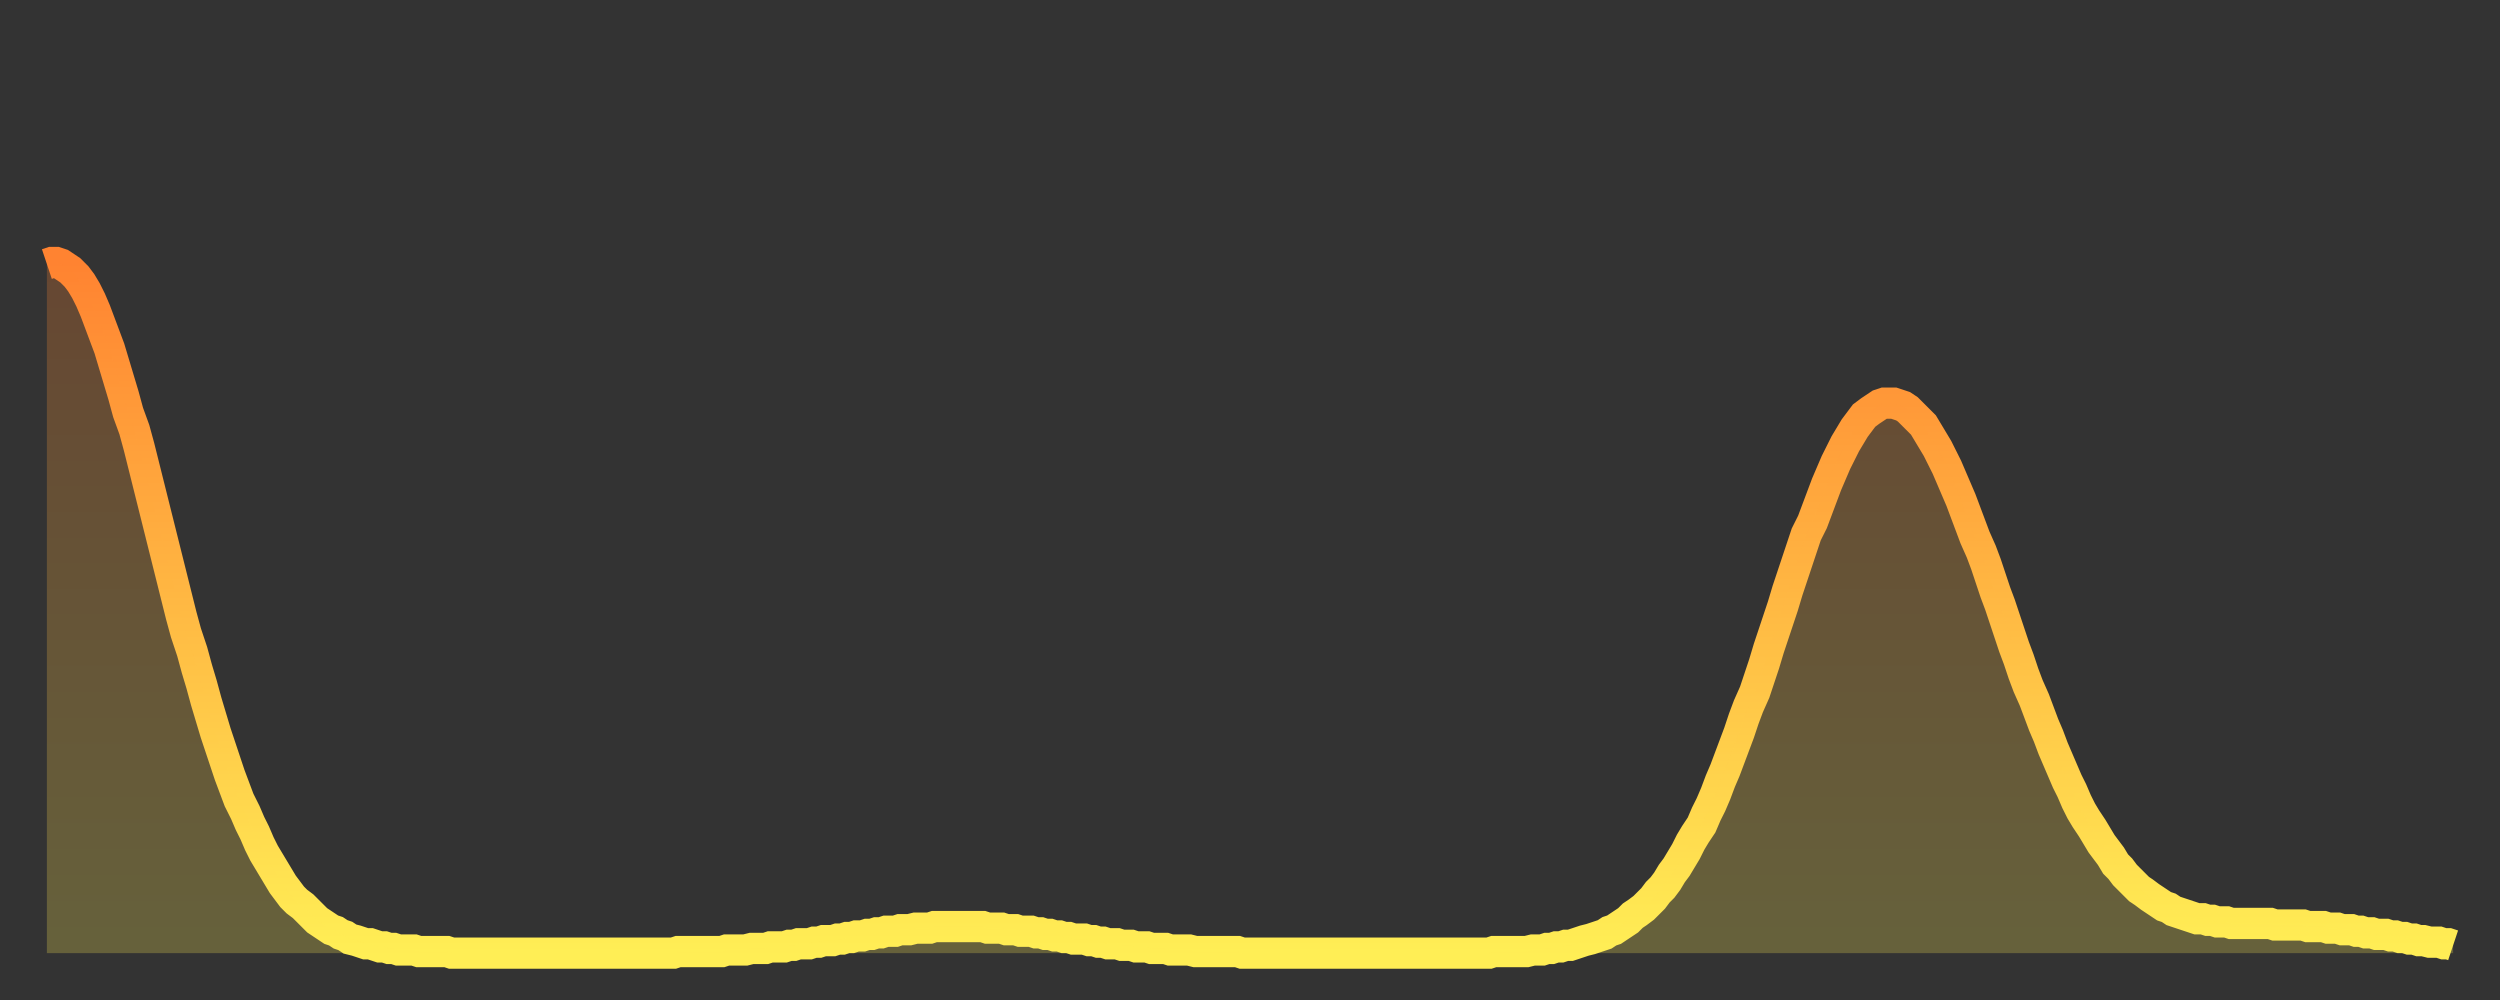 <?xml version="1.0" encoding="utf-8" ?>
<svg baseProfile="full" height="64" version="1.1" width="160" xmlns="http://www.w3.org/2000/svg" xmlns:ev="http://www.w3.org/2001/xml-events" xmlns:xlink="http://www.w3.org/1999/xlink"><rect width="100%" height="100%" fill="#333333" stroke="none"/><defs><linearGradient id="id976760" x1="0" x2="0" y1="0" y2="1"><stop offset="0%" stop-color="#ff8331" /><stop offset="50%" stop-color="#ffb943" /><stop offset="100%" stop-color="#ffee55" /></linearGradient></defs><g transform="translate(3,3)"><g><path d="M 0.0 13.9 0.3 13.8 0.6 13.8 0.9 13.9 1.2 14.1 1.5 14.3 1.9 14.7 2.2 15.1 2.5 15.6 2.8 16.2 3.1 16.9 3.4 17.7 3.7 18.5 4.0 19.3 4.3 20.3 4.6 21.3 4.9 22.3 5.2 23.4 5.6 24.5 5.9 25.6 6.2 26.8 6.5 28.0 6.8 29.2 7.1 30.4 7.4 31.6 7.7 32.8 8.0 34.0 8.3 35.2 8.6 36.4 8.9 37.5 9.3 38.7 9.6 39.8 9.9 40.8 10.2 41.9 10.5 42.9 10.8 43.9 11.1 44.8 11.4 45.7 11.7 46.6 12.0 47.4 12.3 48.2 12.7 49.0 13.0 49.7 13.3 50.3 13.6 51.0 13.9 51.6 14.2 52.1 14.5 52.6 14.8 53.1 15.1 53.6 15.4 54.0 15.7 54.4 16.0 54.7 16.4 55.0 16.7 55.3 17.0 55.6 17.3 55.9 17.6 56.1 17.9 56.3 18.2 56.5 18.5 56.6 18.8 56.8 19.1 56.9 19.4 57.1 19.8 57.2 20.1 57.3 20.4 57.4 20.7 57.4 21.0 57.5 21.3 57.6 21.6 57.6 21.9 57.7 22.2 57.7 22.5 57.8 22.8 57.8 23.1 57.8 23.5 57.8 23.8 57.9 24.1 57.9 24.4 57.9 24.7 57.9 25.0 57.9 25.3 57.9 25.6 57.9 25.9 58.0 26.2 58.0 26.5 58.0 26.8 58.0 27.2 58.0 27.5 58.0 27.8 58.0 28.1 58.0 28.4 58.0 28.7 58.0 29.0 58.0 29.3 58.0 29.6 58.0 29.9 58.0 30.2 58.0 30.6 58.0 30.9 58.0 31.2 58.0 31.5 58.0 31.8 58.0 32.1 58.0 32.4 58.0 32.7 58.0 33.0 58.0 33.3 58.0 33.6 58.0 33.9 58.0 34.3 58.0 34.6 58.0 34.9 58.0 35.2 58.0 35.5 58.0 35.8 58.0 36.1 58.0 36.4 58.0 36.7 58.0 37.0 58.0 37.3 58.0 37.7 58.0 38.0 58.0 38.3 58.0 38.6 58.0 38.9 58.0 39.2 58.0 39.5 58.0 39.8 58.0 40.1 58.0 40.4 57.9 40.7 57.9 41.0 57.9 41.4 57.9 41.7 57.9 42.0 57.9 42.3 57.9 42.6 57.9 42.9 57.9 43.2 57.9 43.5 57.8 43.8 57.8 44.1 57.8 44.4 57.8 44.7 57.8 45.1 57.7 45.4 57.7 45.7 57.7 46.0 57.7 46.3 57.6 46.6 57.6 46.9 57.6 47.2 57.6 47.5 57.5 47.8 57.5 48.1 57.4 48.5 57.4 48.8 57.4 49.1 57.3 49.4 57.3 49.7 57.2 50.0 57.2 50.3 57.2 50.6 57.1 50.9 57.1 51.2 57.0 51.5 57.0 51.8 56.9 52.2 56.9 52.5 56.8 52.8 56.8 53.1 56.7 53.4 56.7 53.7 56.6 54.0 56.6 54.3 56.6 54.6 56.5 54.9 56.5 55.2 56.5 55.6 56.4 55.9 56.4 56.2 56.4 56.5 56.4 56.8 56.3 57.1 56.3 57.4 56.3 57.7 56.3 58.0 56.3 58.3 56.3 58.6 56.3 58.9 56.3 59.3 56.3 59.6 56.3 59.9 56.3 60.2 56.4 60.5 56.4 60.8 56.4 61.1 56.4 61.4 56.5 61.7 56.5 62.0 56.5 62.3 56.6 62.6 56.6 63.0 56.6 63.3 56.7 63.6 56.7 63.9 56.8 64.2 56.8 64.5 56.9 64.8 56.9 65.1 57.0 65.4 57.0 65.7 57.1 66.0 57.1 66.4 57.1 66.7 57.2 67.0 57.2 67.3 57.3 67.6 57.3 67.9 57.4 68.2 57.4 68.5 57.4 68.8 57.5 69.1 57.5 69.4 57.5 69.7 57.6 70.1 57.6 70.4 57.6 70.7 57.7 71.0 57.7 71.3 57.7 71.6 57.7 71.9 57.8 72.2 57.8 72.5 57.8 72.8 57.8 73.1 57.8 73.5 57.9 73.8 57.9 74.1 57.9 74.4 57.9 74.7 57.9 75.0 57.9 75.3 57.9 75.6 57.9 75.9 57.9 76.2 57.9 76.5 58.0 76.8 58.0 77.2 58.0 77.5 58.0 77.8 58.0 78.1 58.0 78.4 58.0 78.7 58.0 79.0 58.0 79.3 58.0 79.6 58.0 79.9 58.0 80.2 58.0 80.5 58.0 80.9 58.0 81.2 58.0 81.5 58.0 81.8 58.0 82.1 58.0 82.4 58.0 82.7 58.0 83.0 58.0 83.3 58.0 83.6 58.0 83.9 58.0 84.3 58.0 84.6 58.0 84.9 58.0 85.2 58.0 85.5 58.0 85.8 58.0 86.1 58.0 86.4 58.0 86.7 58.0 87.0 58.0 87.3 58.0 87.6 58.0 88.0 58.0 88.3 58.0 88.6 58.0 88.9 58.0 89.2 58.0 89.5 58.0 89.8 58.0 90.1 58.0 90.4 58.0 90.7 58.0 91.0 58.0 91.4 58.0 91.7 58.0 92.0 58.0 92.3 58.0 92.6 57.9 92.9 57.9 93.2 57.9 93.5 57.9 93.8 57.9 94.1 57.9 94.4 57.9 94.7 57.9 95.1 57.8 95.4 57.8 95.7 57.8 96.0 57.7 96.3 57.7 96.6 57.6 96.9 57.6 97.2 57.5 97.5 57.5 97.8 57.4 98.1 57.3 98.4 57.2 98.8 57.1 99.1 57.0 99.4 56.9 99.7 56.8 100.0 56.6 100.3 56.5 100.6 56.3 100.9 56.1 101.2 55.9 101.5 55.6 101.8 55.4 102.2 55.1 102.5 54.8 102.8 54.5 103.1 54.1 103.4 53.8 103.7 53.4 104.0 52.9 104.3 52.5 104.6 52.0 104.9 51.5 105.2 50.9 105.5 50.4 105.9 49.8 106.2 49.1 106.5 48.5 106.8 47.8 107.1 47.0 107.4 46.3 107.7 45.5 108.0 44.7 108.3 43.9 108.6 43.0 108.9 42.2 109.3 41.3 109.6 40.4 109.9 39.5 110.2 38.5 110.5 37.6 110.8 36.7 111.1 35.8 111.4 34.8 111.7 33.9 112.0 33.0 112.3 32.1 112.6 31.2 113.0 30.4 113.3 29.6 113.6 28.8 113.9 28.0 114.2 27.3 114.5 26.6 114.8 26.0 115.1 25.4 115.4 24.9 115.7 24.4 116.0 24.0 116.3 23.6 116.7 23.3 117.0 23.1 117.3 22.9 117.6 22.8 117.9 22.8 118.2 22.8 118.5 22.9 118.8 23.0 119.1 23.2 119.4 23.5 119.7 23.8 120.1 24.2 120.4 24.7 120.7 25.2 121.0 25.7 121.3 26.3 121.6 26.9 121.9 27.6 122.2 28.3 122.5 29.0 122.8 29.8 123.1 30.6 123.4 31.4 123.8 32.3 124.1 33.1 124.4 34.0 124.7 34.9 125.0 35.7 125.3 36.6 125.6 37.5 125.9 38.4 126.2 39.2 126.5 40.1 126.8 40.9 127.2 41.8 127.5 42.6 127.8 43.4 128.1 44.1 128.4 44.9 128.7 45.6 129.0 46.3 129.3 47.0 129.6 47.6 129.9 48.3 130.2 48.9 130.5 49.4 130.9 50.0 131.2 50.5 131.5 51.0 131.8 51.4 132.1 51.8 132.4 52.3 132.7 52.6 133.0 53.0 133.3 53.3 133.6 53.6 133.9 53.9 134.2 54.1 134.6 54.4 134.9 54.6 135.2 54.8 135.5 55.0 135.8 55.1 136.1 55.3 136.4 55.4 136.7 55.5 137.0 55.6 137.3 55.7 137.6 55.8 138.0 55.8 138.3 55.9 138.6 55.9 138.9 56.0 139.2 56.0 139.5 56.0 139.8 56.1 140.1 56.1 140.4 56.1 140.7 56.1 141.0 56.1 141.3 56.1 141.7 56.1 142.0 56.1 142.3 56.1 142.6 56.2 142.9 56.2 143.2 56.2 143.5 56.2 143.8 56.2 144.1 56.2 144.4 56.2 144.7 56.3 145.1 56.3 145.4 56.3 145.7 56.3 146.0 56.4 146.3 56.4 146.6 56.4 146.9 56.5 147.2 56.5 147.5 56.5 147.8 56.6 148.1 56.6 148.4 56.7 148.8 56.7 149.1 56.8 149.4 56.8 149.7 56.8 150.0 56.9 150.3 56.9 150.6 57.0 150.9 57.0 151.2 57.1 151.5 57.1 151.8 57.2 152.1 57.2 152.5 57.3 152.8 57.3 153.1 57.3 153.4 57.4 153.7 57.4 154.0 57.5" fill="none" id="graph-curve" opacity="1" stroke="url(#id976760)" stroke-width="2" /><path d="M 0 58 L 0.0 13.9 0.3 13.8 0.6 13.8 0.9 13.9 1.2 14.1 1.5 14.3 1.9 14.7 2.2 15.1 2.5 15.6 2.8 16.2 3.1 16.9 3.4 17.7 3.7 18.5 4.0 19.3 4.3 20.3 4.6 21.3 4.9 22.3 5.2 23.4 5.6 24.5 5.9 25.6 6.2 26.8 6.5 28.0 6.8 29.2 7.1 30.4 7.4 31.6 7.7 32.8 8.0 34.0 8.3 35.2 8.6 36.4 8.9 37.5 9.3 38.7 9.6 39.8 9.9 40.8 10.2 41.9 10.5 42.9 10.8 43.9 11.1 44.8 11.4 45.7 11.7 46.6 12.0 47.4 12.3 48.2 12.7 49.0 13.0 49.7 13.3 50.3 13.6 51.0 13.9 51.6 14.2 52.1 14.5 52.6 14.8 53.1 15.1 53.6 15.4 54.0 15.7 54.4 16.0 54.7 16.4 55.0 16.7 55.3 17.0 55.6 17.3 55.9 17.6 56.1 17.9 56.3 18.2 56.5 18.5 56.6 18.8 56.8 19.1 56.9 19.4 57.1 19.8 57.2 20.1 57.3 20.4 57.4 20.7 57.4 21.0 57.5 21.3 57.6 21.6 57.6 21.9 57.7 22.2 57.7 22.5 57.8 22.8 57.8 23.1 57.8 23.5 57.8 23.8 57.9 24.1 57.9 24.4 57.9 24.7 57.9 25.0 57.9 25.3 57.9 25.6 57.9 25.9 58.0 26.2 58.0 26.5 58.0 26.8 58.0 27.2 58.0 27.5 58.0 27.8 58.0 28.1 58.0 28.4 58.0 28.7 58.0 29.0 58.0 29.3 58.0 29.6 58.0 29.9 58.0 30.2 58.0 30.6 58.0 30.9 58.0 31.2 58.0 31.5 58.0 31.8 58.0 32.1 58.0 32.4 58.0 32.7 58.0 33.0 58.0 33.3 58.0 33.6 58.0 33.9 58.0 34.3 58.0 34.6 58.0 34.9 58.0 35.2 58.0 35.5 58.0 35.8 58.0 36.1 58.0 36.4 58.0 36.7 58.0 37.0 58.0 37.3 58.0 37.7 58.0 38.0 58.0 38.3 58.0 38.6 58.0 38.9 58.0 39.2 58.0 39.5 58.0 39.8 58.0 40.1 58.0 40.4 57.9 40.7 57.9 41.0 57.9 41.4 57.9 41.7 57.9 42.0 57.9 42.3 57.9 42.6 57.9 42.9 57.9 43.2 57.9 43.5 57.8 43.8 57.8 44.1 57.8 44.4 57.8 44.7 57.8 45.1 57.7 45.4 57.7 45.7 57.7 46.0 57.7 46.3 57.6 46.6 57.6 46.9 57.6 47.2 57.6 47.5 57.5 47.8 57.5 48.1 57.4 48.5 57.4 48.8 57.4 49.1 57.3 49.4 57.3 49.7 57.2 50.0 57.2 50.3 57.2 50.6 57.1 50.9 57.1 51.2 57.0 51.5 57.0 51.8 56.9 52.2 56.9 52.5 56.8 52.8 56.8 53.1 56.7 53.4 56.7 53.7 56.6 54.0 56.6 54.3 56.6 54.6 56.5 54.9 56.5 55.2 56.5 55.6 56.4 55.9 56.4 56.2 56.4 56.5 56.4 56.8 56.3 57.1 56.3 57.4 56.3 57.7 56.3 58.0 56.3 58.3 56.3 58.6 56.3 58.9 56.3 59.3 56.3 59.6 56.3 59.9 56.3 60.2 56.4 60.5 56.4 60.8 56.4 61.1 56.4 61.4 56.5 61.7 56.5 62.0 56.5 62.3 56.6 62.6 56.6 63.0 56.6 63.3 56.7 63.6 56.7 63.9 56.8 64.2 56.8 64.5 56.9 64.8 56.9 65.1 57.0 65.4 57.0 65.7 57.1 66.0 57.1 66.4 57.1 66.7 57.2 67.0 57.2 67.3 57.3 67.6 57.3 67.9 57.4 68.2 57.4 68.5 57.4 68.8 57.5 69.1 57.5 69.4 57.5 69.7 57.6 70.1 57.6 70.4 57.6 70.7 57.7 71.0 57.7 71.3 57.7 71.6 57.7 71.9 57.8 72.2 57.8 72.5 57.8 72.8 57.8 73.1 57.8 73.5 57.9 73.8 57.9 74.1 57.9 74.4 57.9 74.7 57.9 75.0 57.9 75.3 57.9 75.6 57.9 75.9 57.9 76.2 57.9 76.5 58.0 76.8 58.0 77.2 58.0 77.5 58.0 77.8 58.0 78.1 58.0 78.4 58.0 78.7 58.0 79.0 58.0 79.3 58.0 79.6 58.0 79.9 58.0 80.2 58.0 80.5 58.0 80.9 58.0 81.2 58.0 81.5 58.0 81.8 58.0 82.1 58.0 82.4 58.0 82.7 58.0 83.0 58.0 83.3 58.0 83.6 58.0 83.9 58.0 84.3 58.0 84.6 58.0 84.9 58.0 85.2 58.0 85.5 58.0 85.8 58.0 86.1 58.0 86.4 58.0 86.7 58.0 87.0 58.0 87.3 58.0 87.6 58.0 88.0 58.0 88.3 58.0 88.6 58.0 88.9 58.0 89.2 58.0 89.5 58.0 89.8 58.0 90.1 58.0 90.4 58.0 90.7 58.0 91.0 58.0 91.4 58.0 91.7 58.0 92.0 58.0 92.3 58.0 92.6 57.9 92.9 57.9 93.2 57.9 93.5 57.9 93.8 57.9 94.1 57.9 94.4 57.9 94.7 57.9 95.1 57.8 95.4 57.8 95.7 57.8 96.0 57.7 96.3 57.7 96.6 57.6 96.9 57.6 97.2 57.5 97.5 57.5 97.8 57.4 98.1 57.3 98.4 57.2 98.8 57.1 99.1 57.0 99.4 56.9 99.7 56.8 100.0 56.6 100.3 56.5 100.6 56.3 100.9 56.1 101.2 55.9 101.5 55.6 101.8 55.4 102.2 55.1 102.5 54.8 102.8 54.5 103.1 54.1 103.4 53.8 103.7 53.4 104.0 52.9 104.3 52.5 104.6 52.0 104.9 51.5 105.2 50.9 105.5 50.4 105.9 49.8 106.2 49.1 106.5 48.5 106.8 47.8 107.1 47.0 107.4 46.3 107.7 45.5 108.0 44.7 108.3 43.9 108.6 43.0 108.9 42.2 109.3 41.3 109.6 40.4 109.9 39.5 110.2 38.5 110.5 37.6 110.8 36.7 111.1 35.8 111.4 34.8 111.7 33.9 112.0 33.0 112.3 32.1 112.6 31.2 113.0 30.4 113.3 29.6 113.6 28.8 113.9 28.0 114.2 27.3 114.5 26.6 114.8 26.0 115.1 25.4 115.4 24.9 115.7 24.4 116.0 24.0 116.3 23.6 116.7 23.3 117.0 23.1 117.3 22.9 117.6 22.8 117.9 22.8 118.2 22.8 118.5 22.9 118.8 23.0 119.1 23.2 119.4 23.5 119.7 23.8 120.1 24.2 120.4 24.7 120.7 25.2 121.0 25.7 121.3 26.3 121.6 26.9 121.9 27.6 122.2 28.3 122.5 29.0 122.8 29.8 123.1 30.6 123.4 31.4 123.8 32.3 124.1 33.1 124.4 34.0 124.7 34.9 125.0 35.7 125.3 36.6 125.6 37.5 125.9 38.4 126.2 39.2 126.5 40.1 126.8 40.9 127.2 41.8 127.5 42.6 127.8 43.4 128.1 44.1 128.4 44.9 128.7 45.6 129.0 46.3 129.3 47.0 129.6 47.6 129.9 48.3 130.2 48.9 130.5 49.4 130.9 50.0 131.2 50.5 131.5 51.0 131.8 51.4 132.1 51.8 132.4 52.3 132.7 52.6 133.0 53.0 133.3 53.3 133.6 53.6 133.9 53.9 134.2 54.1 134.6 54.4 134.9 54.6 135.2 54.8 135.5 55.0 135.8 55.1 136.1 55.3 136.4 55.4 136.7 55.5 137.0 55.6 137.3 55.7 137.6 55.8 138.0 55.8 138.3 55.9 138.6 55.9 138.9 56.0 139.2 56.0 139.5 56.0 139.8 56.1 140.1 56.1 140.4 56.1 140.7 56.1 141.0 56.1 141.3 56.1 141.7 56.1 142.0 56.1 142.3 56.1 142.6 56.2 142.9 56.2 143.2 56.2 143.5 56.2 143.8 56.2 144.1 56.2 144.4 56.2 144.7 56.3 145.1 56.3 145.4 56.3 145.7 56.3 146.0 56.4 146.3 56.4 146.6 56.4 146.9 56.5 147.2 56.5 147.5 56.5 147.8 56.6 148.1 56.6 148.4 56.7 148.8 56.7 149.1 56.8 149.4 56.8 149.7 56.8 150.0 56.9 150.3 56.9 150.6 57.0 150.9 57.0 151.2 57.1 151.5 57.1 151.8 57.2 152.1 57.2 152.5 57.3 152.8 57.3 153.1 57.3 153.4 57.4 153.7 57.4 154.0 57.5 154 58" fill="url(#id976760)" fill-opacity=".25" id="graph-shadow" /></g></g></svg>